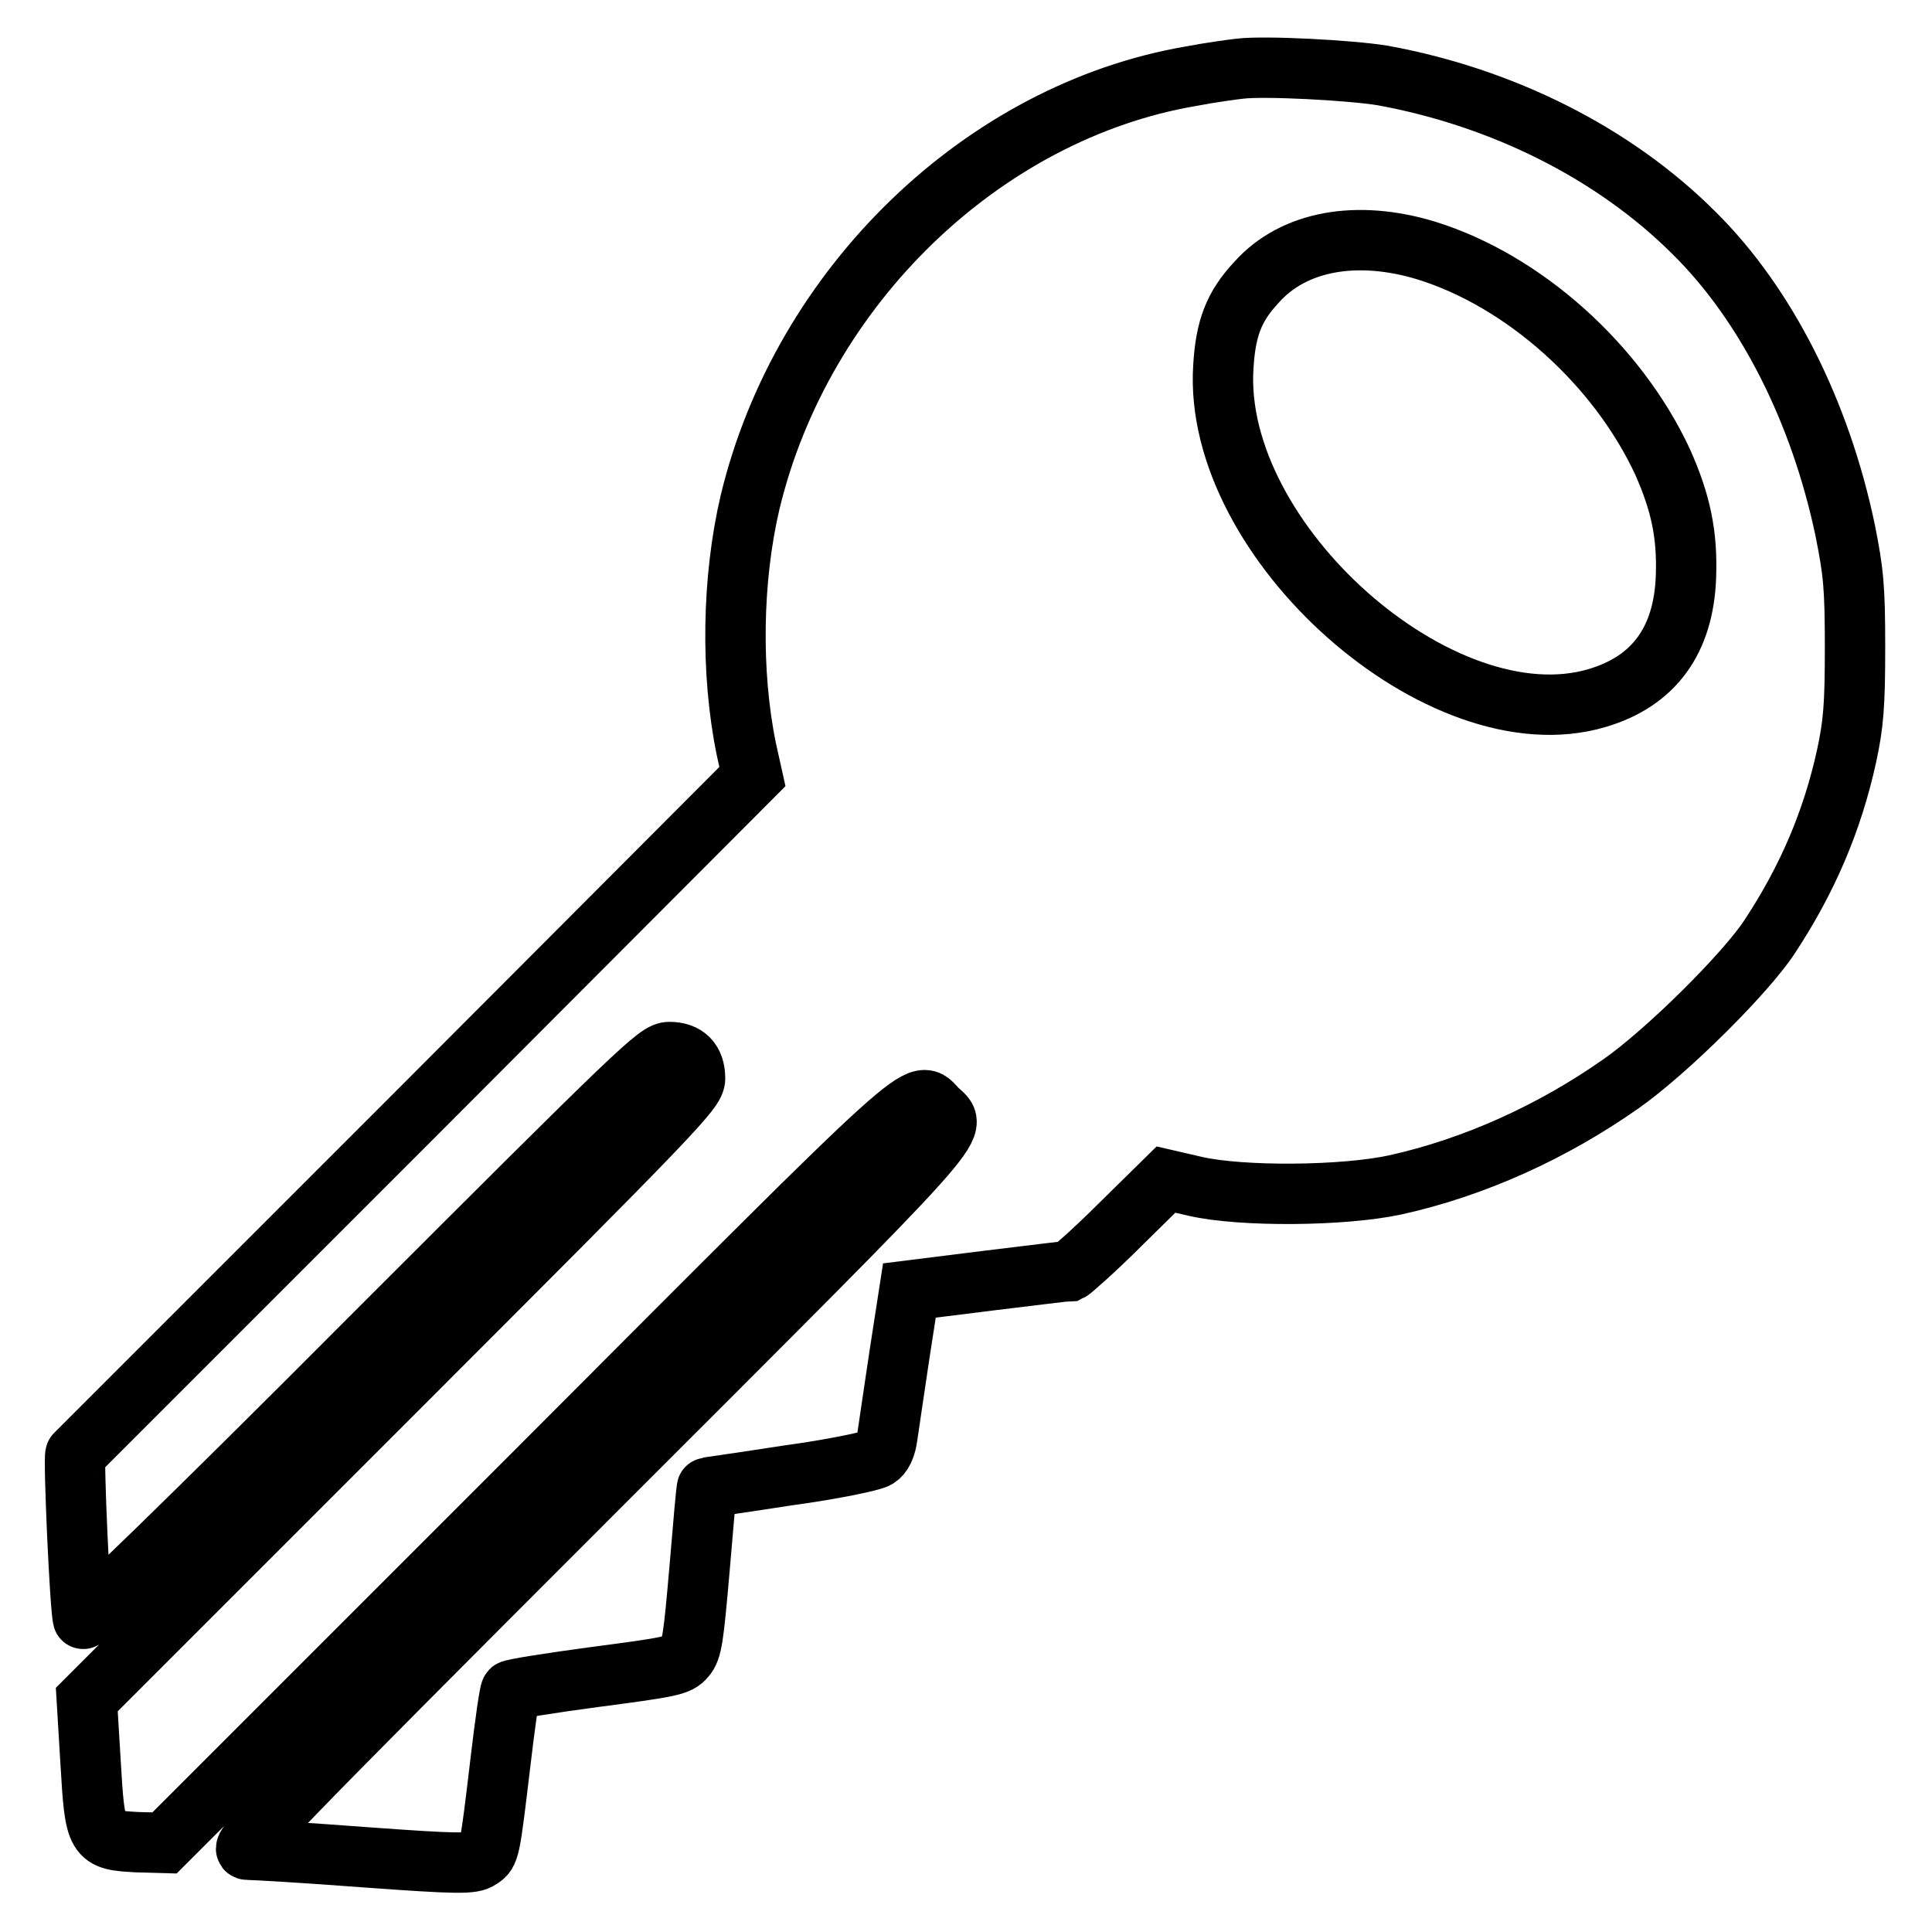 <?xml version="1.0" encoding="utf-8"?>
<!-- Svg Vector Icons : http://www.onlinewebfonts.com/icon -->
<!DOCTYPE svg PUBLIC "-//W3C//DTD SVG 1.1//EN" "http://www.w3.org/Graphics/SVG/1.1/DTD/svg11.dtd">
<svg version="1.1" xmlns="http://www.w3.org/2000/svg" xmlns:xlink="http://www.w3.org/1999/xlink" x="0px" y="0px" viewBox="0 0 256 256" enable-background="new 0 0 256 256" xml:space="preserve">
<g><g><g><path stroke-width="8" fill-opacity="0" stroke="#000000"  d="M164.3,9.1c-0.9,0.1-3.9,0.5-6.5,1c-27.5,4.7-51.5,27.8-58.4,56.4c-2.4,10.2-2.6,22.6-0.5,32.8l0.8,3.6l-44.7,44.8c-24.6,24.6-44.9,44.9-45,45c-0.3,0.3,0.6,20.6,1,21.8c0.1,0.4,13.9-12.9,38.1-37.2c36.1-36.1,38-37.9,39.6-37.9c2.2,0,3.4,1.2,3.4,3.5c0,1.6-2.6,4.3-40.3,42l-40.3,40.3l0.5,8.3c0.6,10.2,0.7,10.3,6.2,10.6l3.6,0.1l49.2-49.2c53.3-53.4,50.4-50.8,53.2-48c2.8,2.7,5.2,0-45.8,51c-42.7,42.7-46.9,47.1-45.6,47.1c0.8,0,7.8,0.4,15.6,1c12.4,0.9,14.2,0.9,15.2,0.2c1.3-0.8,1.3-1,2.7-12.7c0.6-5.1,1.2-9.4,1.4-9.6c0.2-0.2,5.2-1,11.2-1.8c9.9-1.3,11-1.5,11.9-2.6c0.9-1,1.1-2.6,1.9-11.8c0.5-5.9,0.9-10.7,1-10.7c0,0,4.9-0.7,10.7-1.6c5.9-0.8,11.2-1.9,11.8-2.3c0.7-0.4,1.2-1.4,1.4-3c0.2-1.3,0.9-6.2,1.6-10.8l1.3-8.4l10.4-1.3c5.8-0.7,10.6-1.3,10.9-1.3c0.2-0.1,3.2-2.7,6.6-6.1l6.1-6l3.9,0.9c6.1,1.4,19.6,1.3,26.5-0.2c10.4-2.3,20.8-7,29.9-13.4c6-4.2,16.5-14.6,19.7-19.5c5-7.6,8.3-15.3,10.2-24c0.9-4.2,1.1-6.7,1.1-14.3c0-8-0.2-10-1.3-15.5c-3.3-15.8-10.5-30-20-39.4c-10.6-10.6-25.4-18-41.3-20.9C178.9,9.3,167.6,8.7,164.3,9.1z M189,33.2c12.9,4,25.3,15.1,31.3,28c2.4,5.4,3.3,9.6,3.1,15.2c-0.3,8.5-4.3,13.9-11.8,16.1c-20.6,6.1-51-20.8-49.5-43.9c0.3-5.1,1.4-8,4.4-11.2C171.4,31.9,179.8,30.4,189,33.2z"/></g></g></g>
</svg>